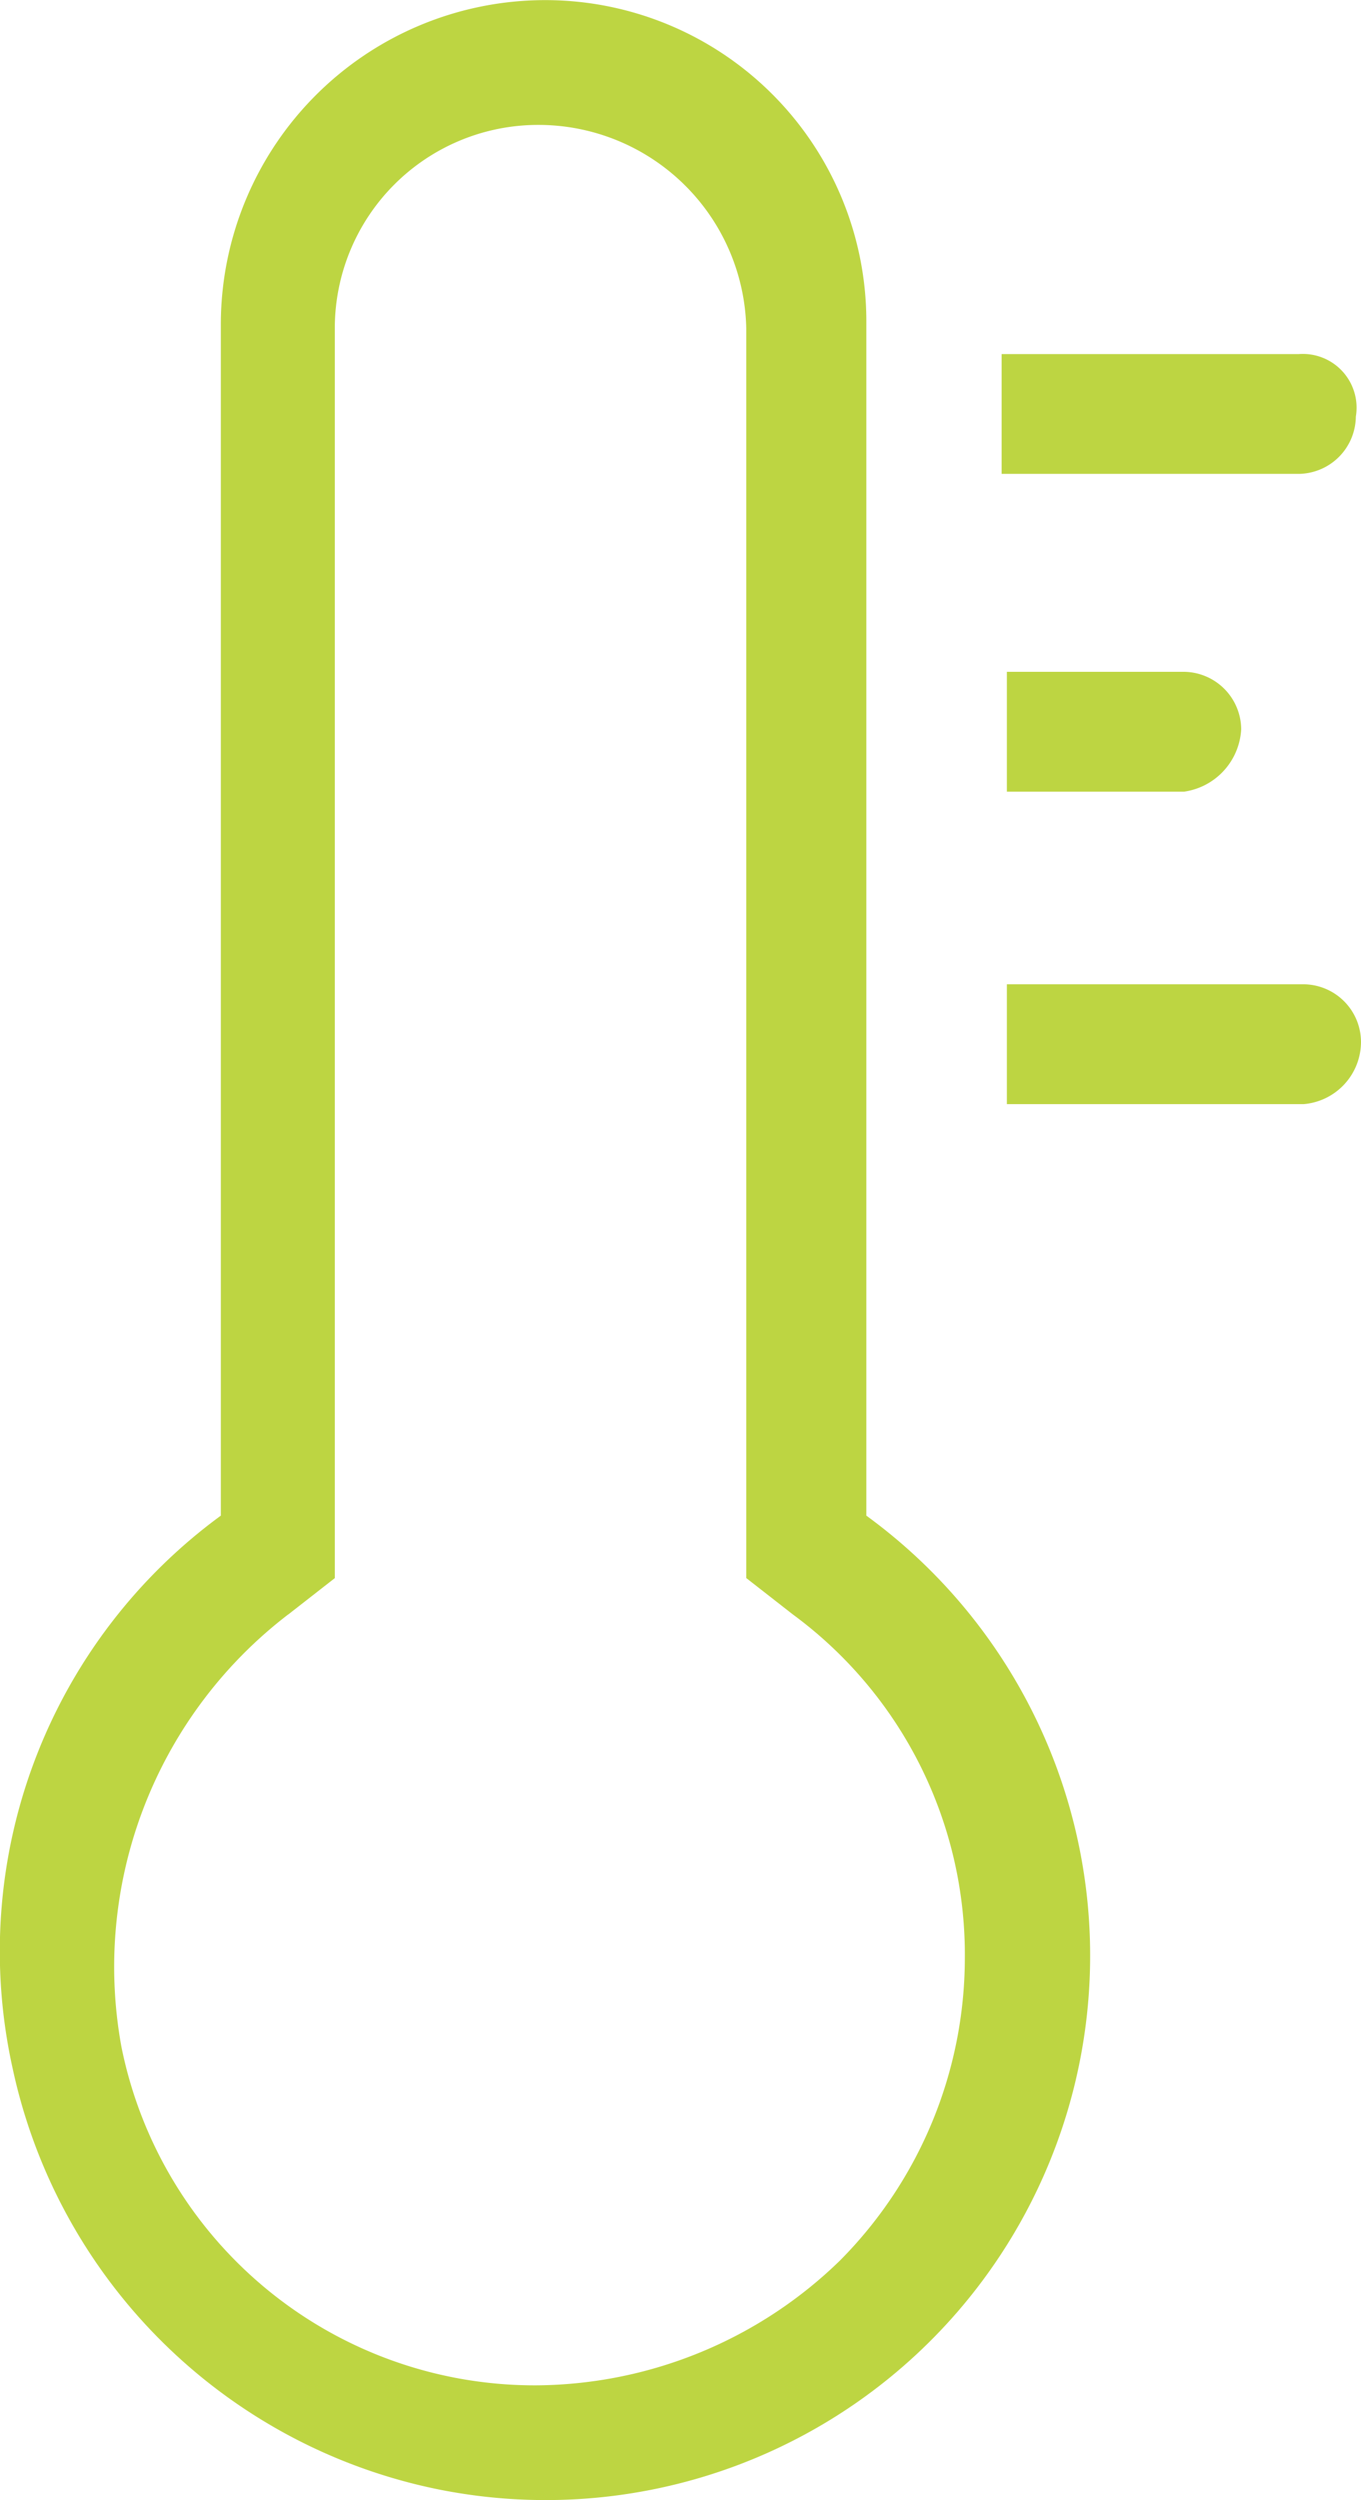 <svg xmlns="http://www.w3.org/2000/svg" width="35" height="64.293" viewBox="0 0 35 64.293"><g id="Gruppe_15" data-name="Gruppe 15" transform="translate(137 -4087.347)"><g id="Gruppe_11" data-name="Gruppe 11" transform="translate(-137 4087.346)"><path id="Pfad_42" data-name="Pfad 42" d="M6.314,35.794A14,14,0,0,0,17.3,10.75V-19.922a8.259,8.259,0,0,0-8.3-8.3,8.344,8.344,0,0,0-8.3,8.3V10.75a13.887,13.887,0,0,0-5.357,14.2A14.057,14.057,0,0,0,6.314,35.794Zm-3.883-22.5,1.2-.937V-19.789a5.23,5.23,0,0,1,5.224-5.224,5.347,5.347,0,0,1,5.357,5.224V12.355l1.2.937a10.857,10.857,0,0,1,4.421,8.841A11.051,11.051,0,0,1,16.627,29.9a11.293,11.293,0,0,1-7.768,3.214A10.839,10.839,0,0,1-1.856,24.411,11.414,11.414,0,0,1,2.431,13.292" transform="translate(4.979 28.226)" fill="#bdd542"></path></g><g id="Gruppe_12" data-name="Gruppe 12" transform="translate(-111.242 4096.453)"><path id="Pfad_43" data-name="Pfad 43" d="M4.269,0H-3.366V3.08H4.269A1.487,1.487,0,0,0,5.743,1.608,1.382,1.382,0,0,0,4.269,0Z" transform="translate(3.366)" fill="#bdd542"></path></g><g id="Gruppe_13" data-name="Gruppe 13" transform="translate(-111.107 4104.623)"><path id="Pfad_44" data-name="Pfad 44" d="M3.369.824A1.488,1.488,0,0,0,1.9-.65H-2.657V2.432H1.9A1.713,1.713,0,0,0,3.369.824Z" transform="translate(2.657 0.65)" fill="#bdd542"></path></g><g id="Gruppe_14" data-name="Gruppe 14" transform="translate(-111.107 4112.658)"><path id="Pfad_45" data-name="Pfad 45" d="M5.092.824A1.488,1.488,0,0,0,3.617-.65H-4.015V2.432H3.617A1.609,1.609,0,0,0,5.092.824Z" transform="translate(4.015 0.65)" fill="#bdd542"></path></g></g></svg>